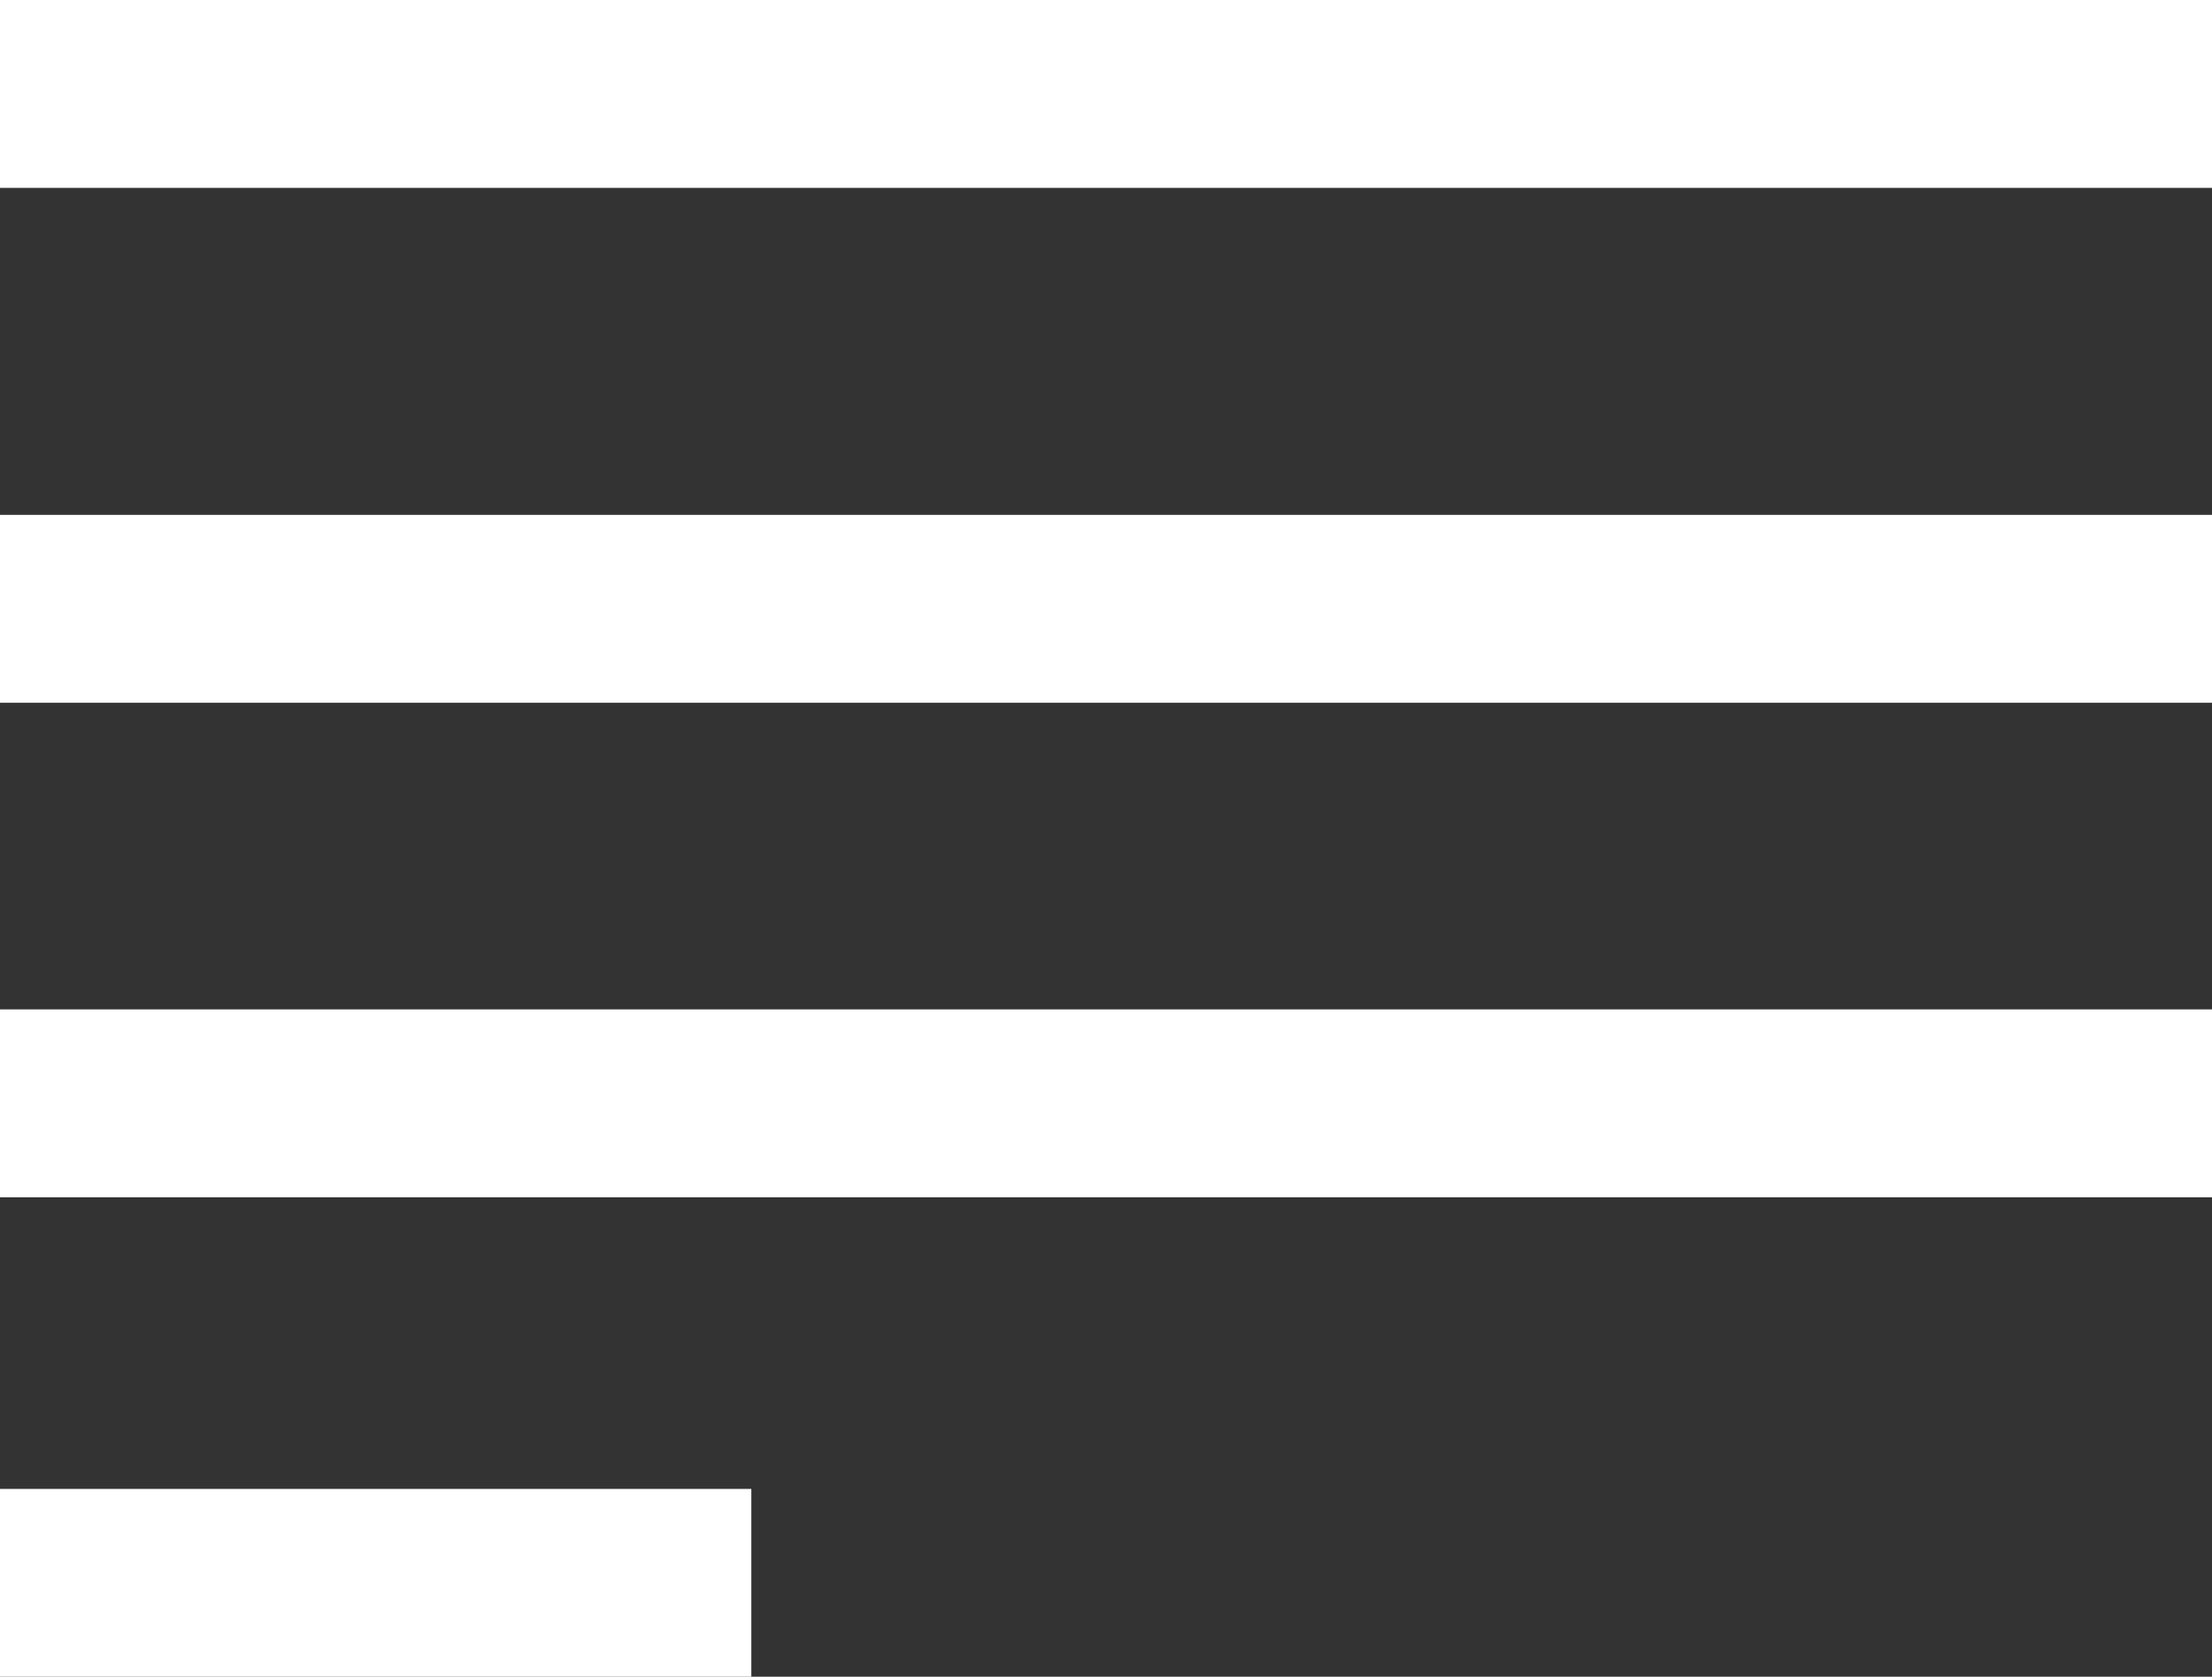 <svg xmlns="http://www.w3.org/2000/svg" width="21.76" height="16.491" viewBox="0 0 21.76 16.491">
  <rect x="0" y="0" width="21.76" height="16.491" fill="#333333" stroke="none"/>
  <g id="Group_1078" data-name="Group 1078" transform="translate(0 0)">
    <path id="Path_488" data-name="Path 488" d="M4,14H25.76v1.848H4Z" transform="translate(-4 -4.072)" fill="#fff"/>
    <path id="Path_22087" data-name="Path 22087" d="M4,14H25.76v1.848H4Z" transform="translate(-4 -8.936)" fill="#fff"/>
    <path id="Path_22088" data-name="Path 22088" d="M4,14H25.76v1.848H4Z" transform="translate(-4 -14)" fill="#fff"/>
    <path id="Path_489" data-name="Path 489" d="M4,18.02h7.391v1.848H4Z" transform="translate(-4 -3.376)" fill="#fff"/>
  </g>
</svg>
